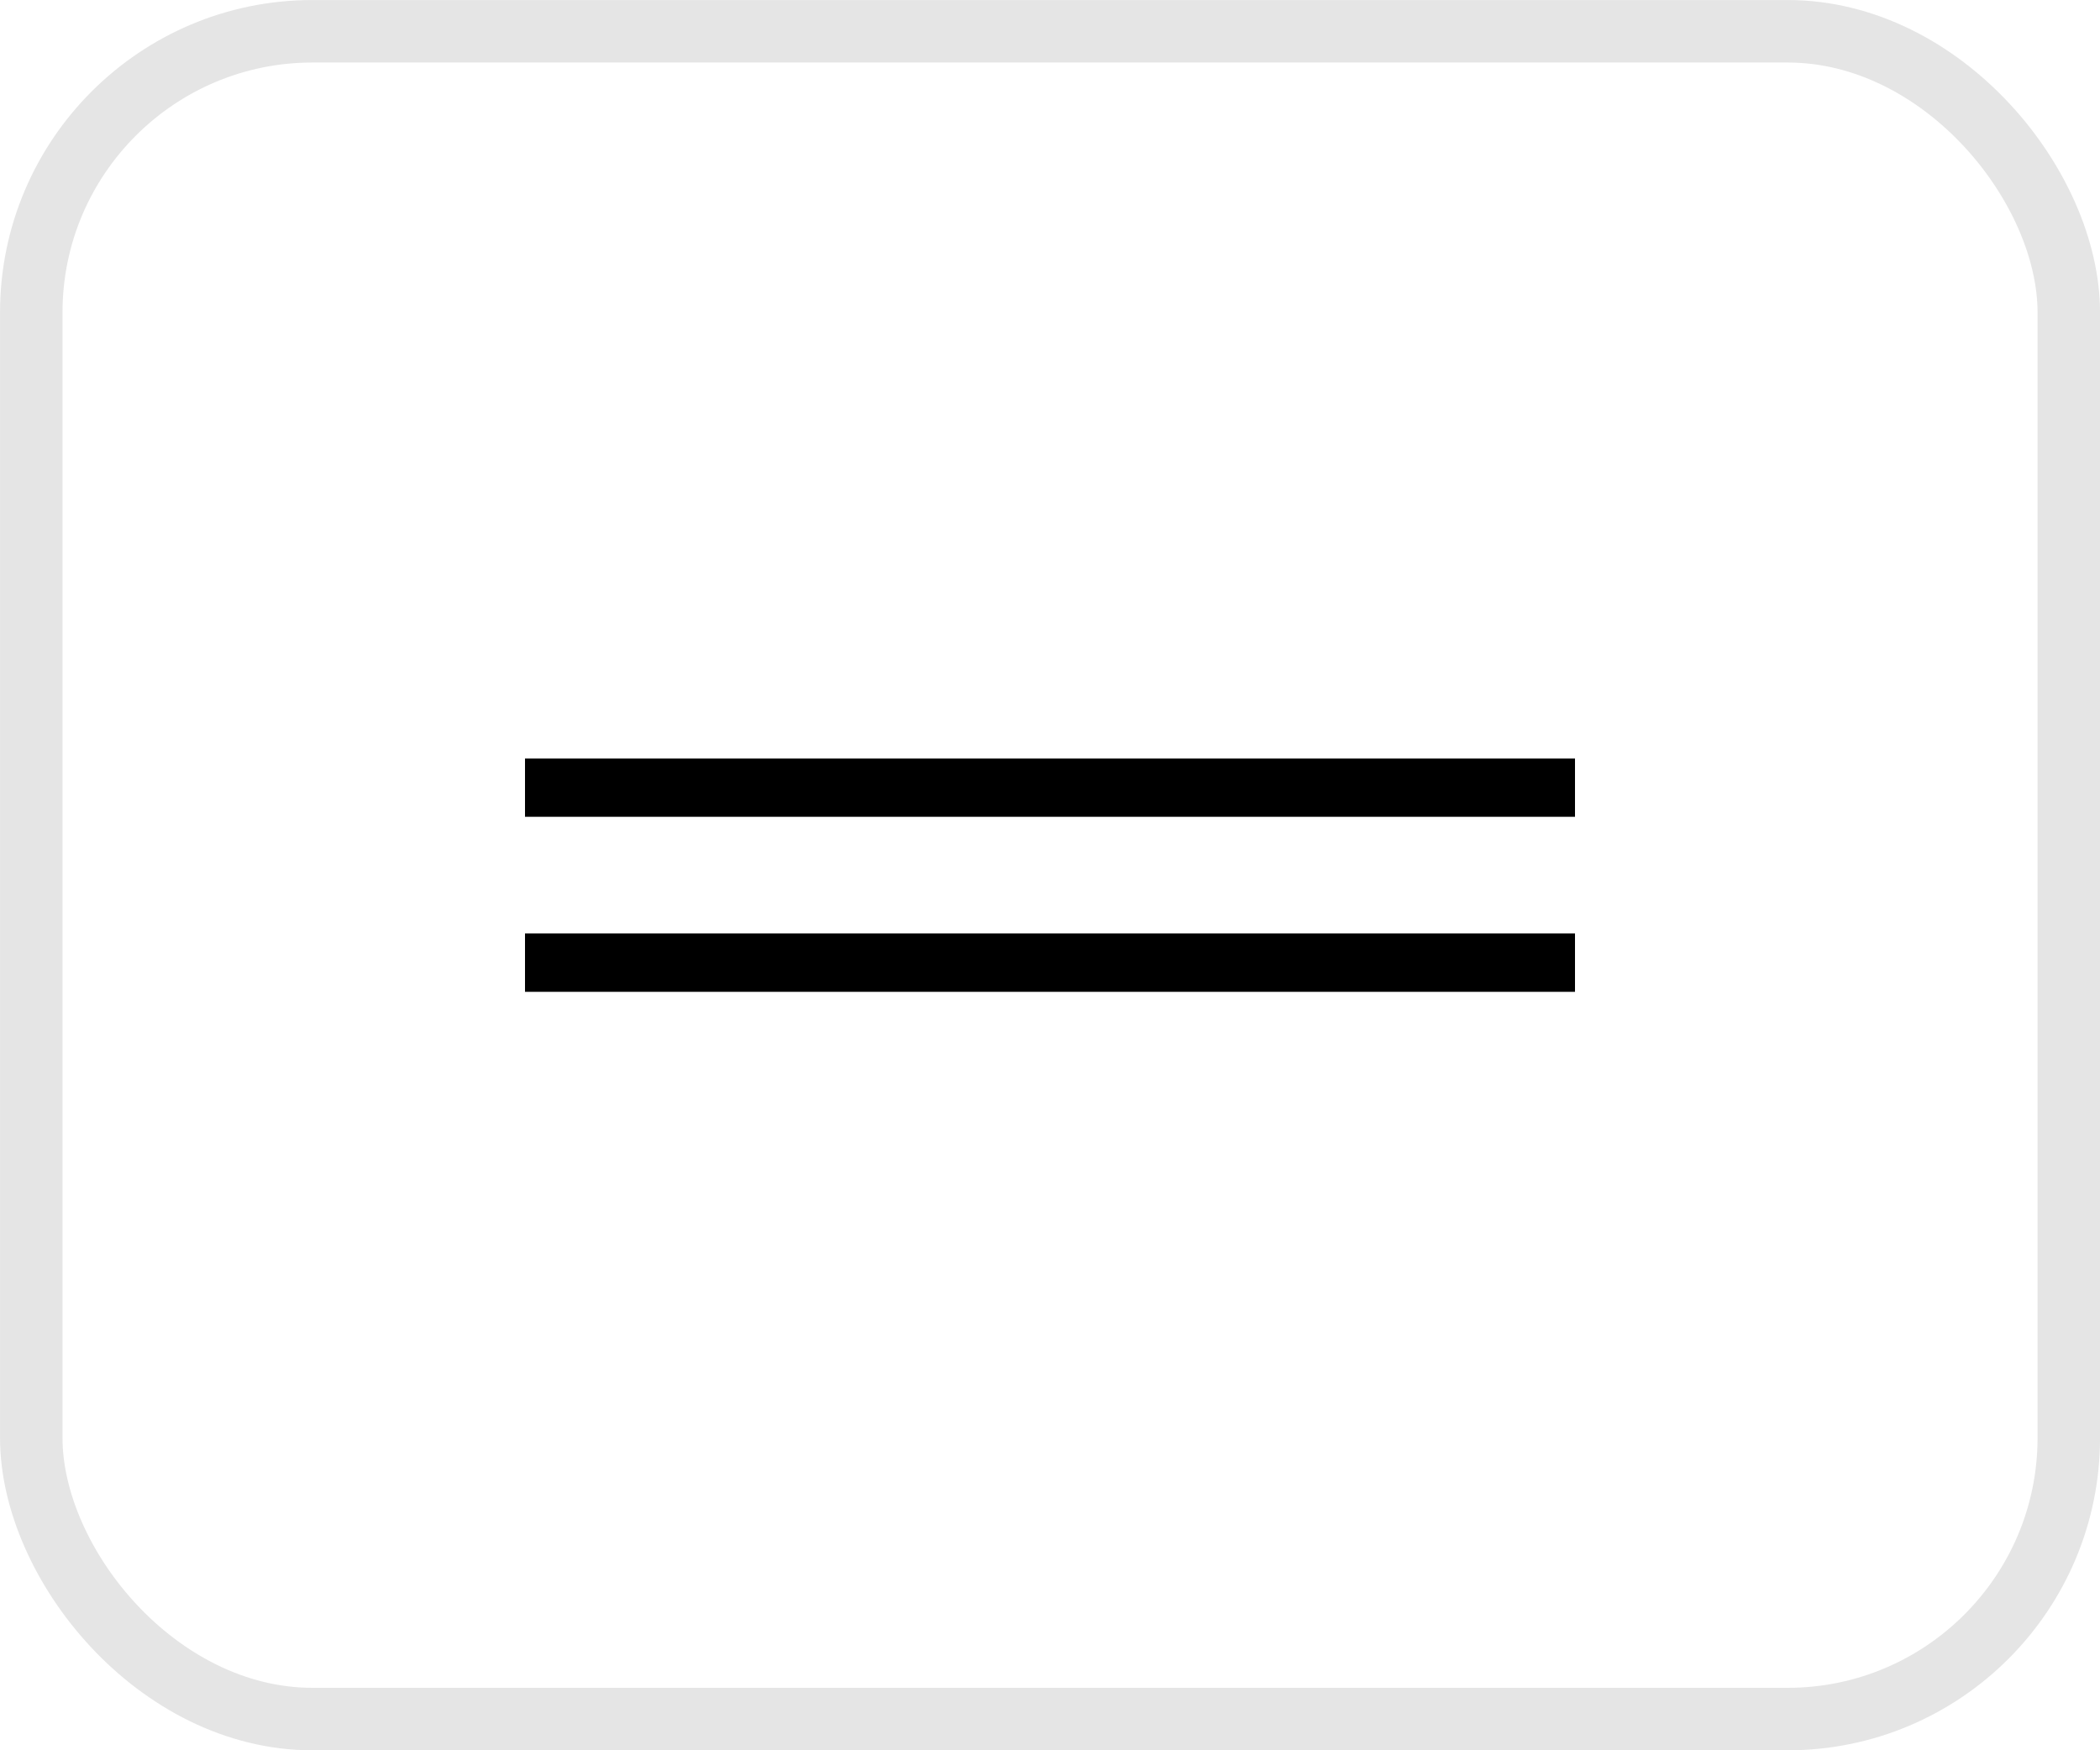 <?xml version="1.0" encoding="UTF-8"?> <svg xmlns="http://www.w3.org/2000/svg" width="36" height="30" viewBox="0 0 36 30" fill="none"><rect x="0.536" y="0.536" width="34.929" height="28.929" rx="4.821" stroke="#E5E5E5" stroke-width="1.071"></rect><rect x="9" y="13" width="18" height="1" fill="black"></rect><rect x="9" y="16" width="18" height="1" fill="black"></rect></svg> 